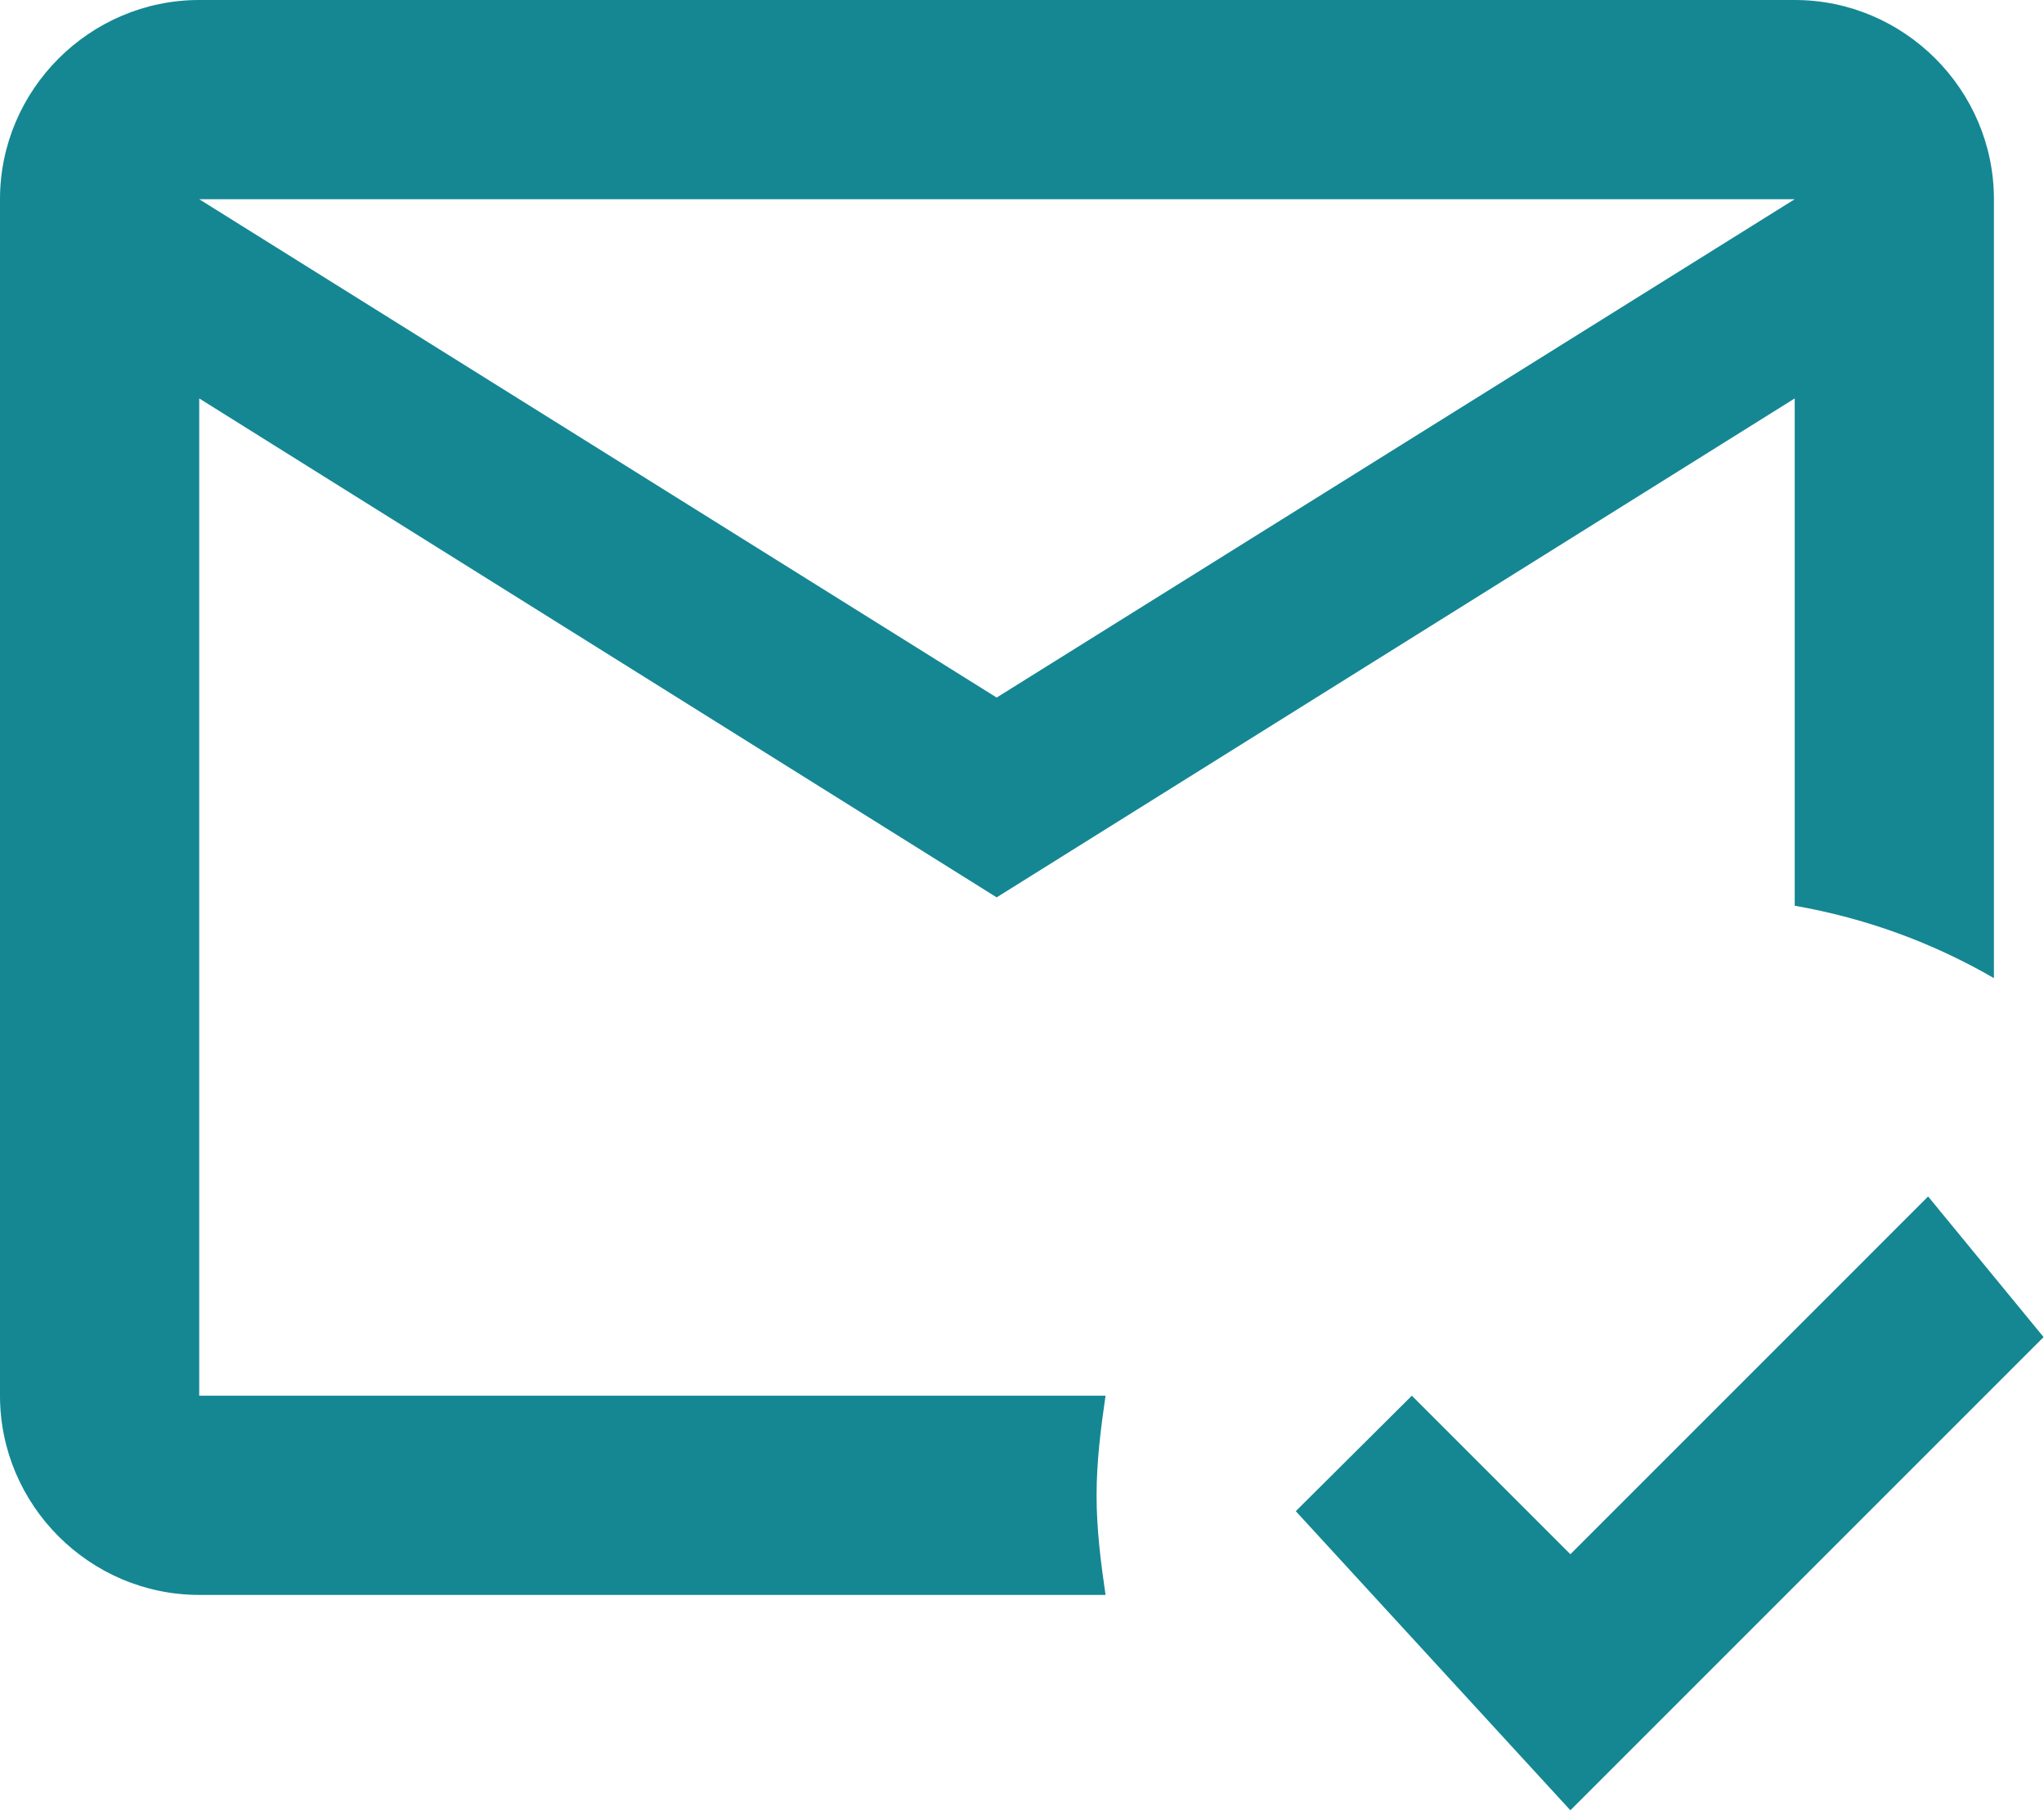 <svg width="34.167" height="30.267" viewBox="0 0 34.167 30.267" fill="none" xmlns="http://www.w3.org/2000/svg" xmlns:xlink="http://www.w3.org/1999/xlink">
	<desc>
			Created with Pixso.
	</desc>
	<defs/>
	<path id="Vector" d="M18.33 25C18.33 24.43 18.4 23.88 18.48 23.33L3.33 23.33L3.33 6.66L16.66 15L30 6.66L30 15.14C31.2 15.35 32.31 15.76 33.33 16.35L33.33 3.33C33.33 1.5 31.83 0 30 0L3.33 0C1.5 0 0 1.5 0 3.33L0 23.33C0 25.16 1.5 26.66 3.33 26.66L18.48 26.66C18.4 26.11 18.33 25.56 18.33 25ZM30 3.33L16.66 11.66L3.33 3.33L30 3.33ZM26.25 30.26L21.66 25.26L23.6 23.33L26.25 25.98L32.23 20L34.16 22.35L26.25 30.26Z" fill="#148793" fill-opacity="1" fill-rule="nonzero"/>
</svg>
